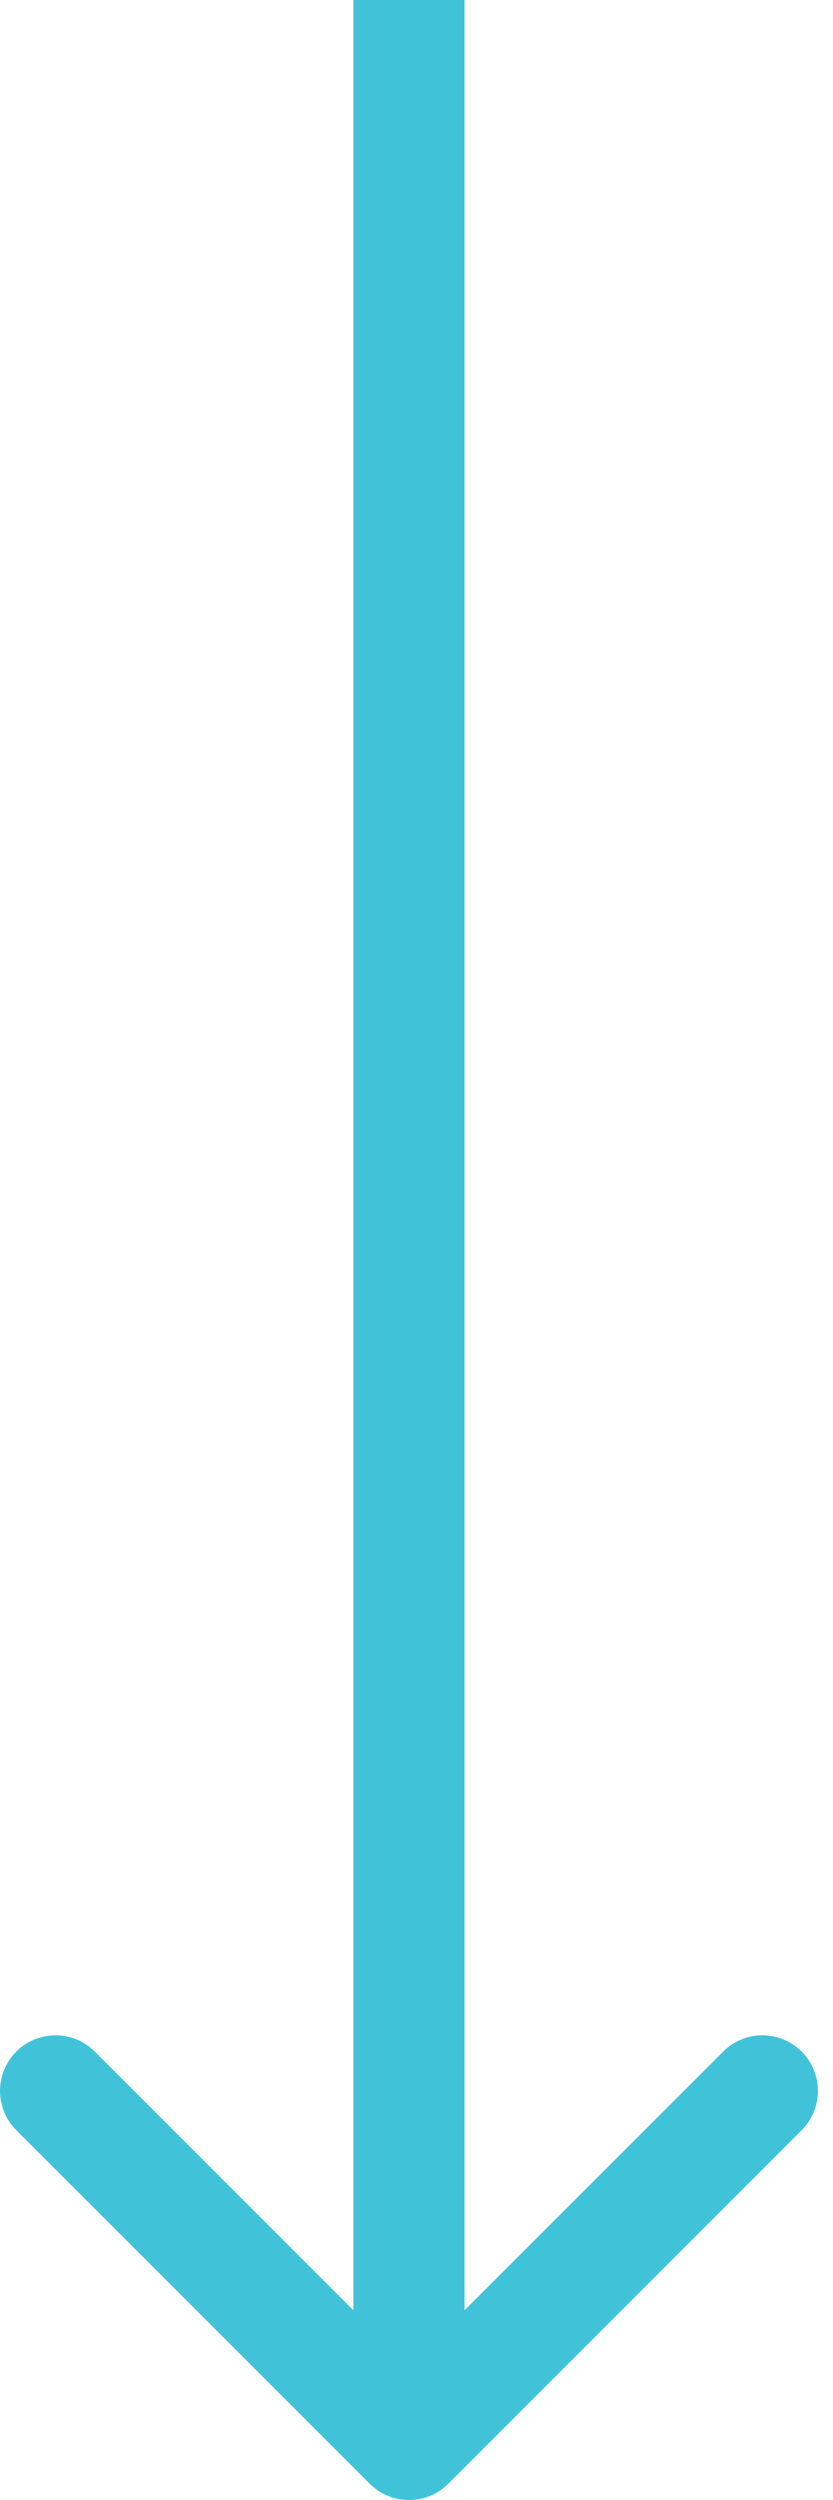 <?xml version="1.0" encoding="UTF-8"?>
<svg xmlns="http://www.w3.org/2000/svg" width="15" height="45" viewBox="0 0 15 45" fill="none">
  <path d="M14.436 36.929C14.826 37.319 14.826 37.952 14.436 38.343L8.072 44.707C7.681 45.098 7.048 45.098 6.657 44.707L0.293 38.343C-0.097 37.952 -0.097 37.319 0.293 36.929C0.684 36.538 1.317 36.538 1.707 36.929L6.364 41.586L6.364 3.65603e-07L8.364 2.78181e-07L8.364 41.586L13.022 36.929C13.412 36.538 14.045 36.538 14.436 36.929Z" fill="#40C3D9"></path>
</svg>
